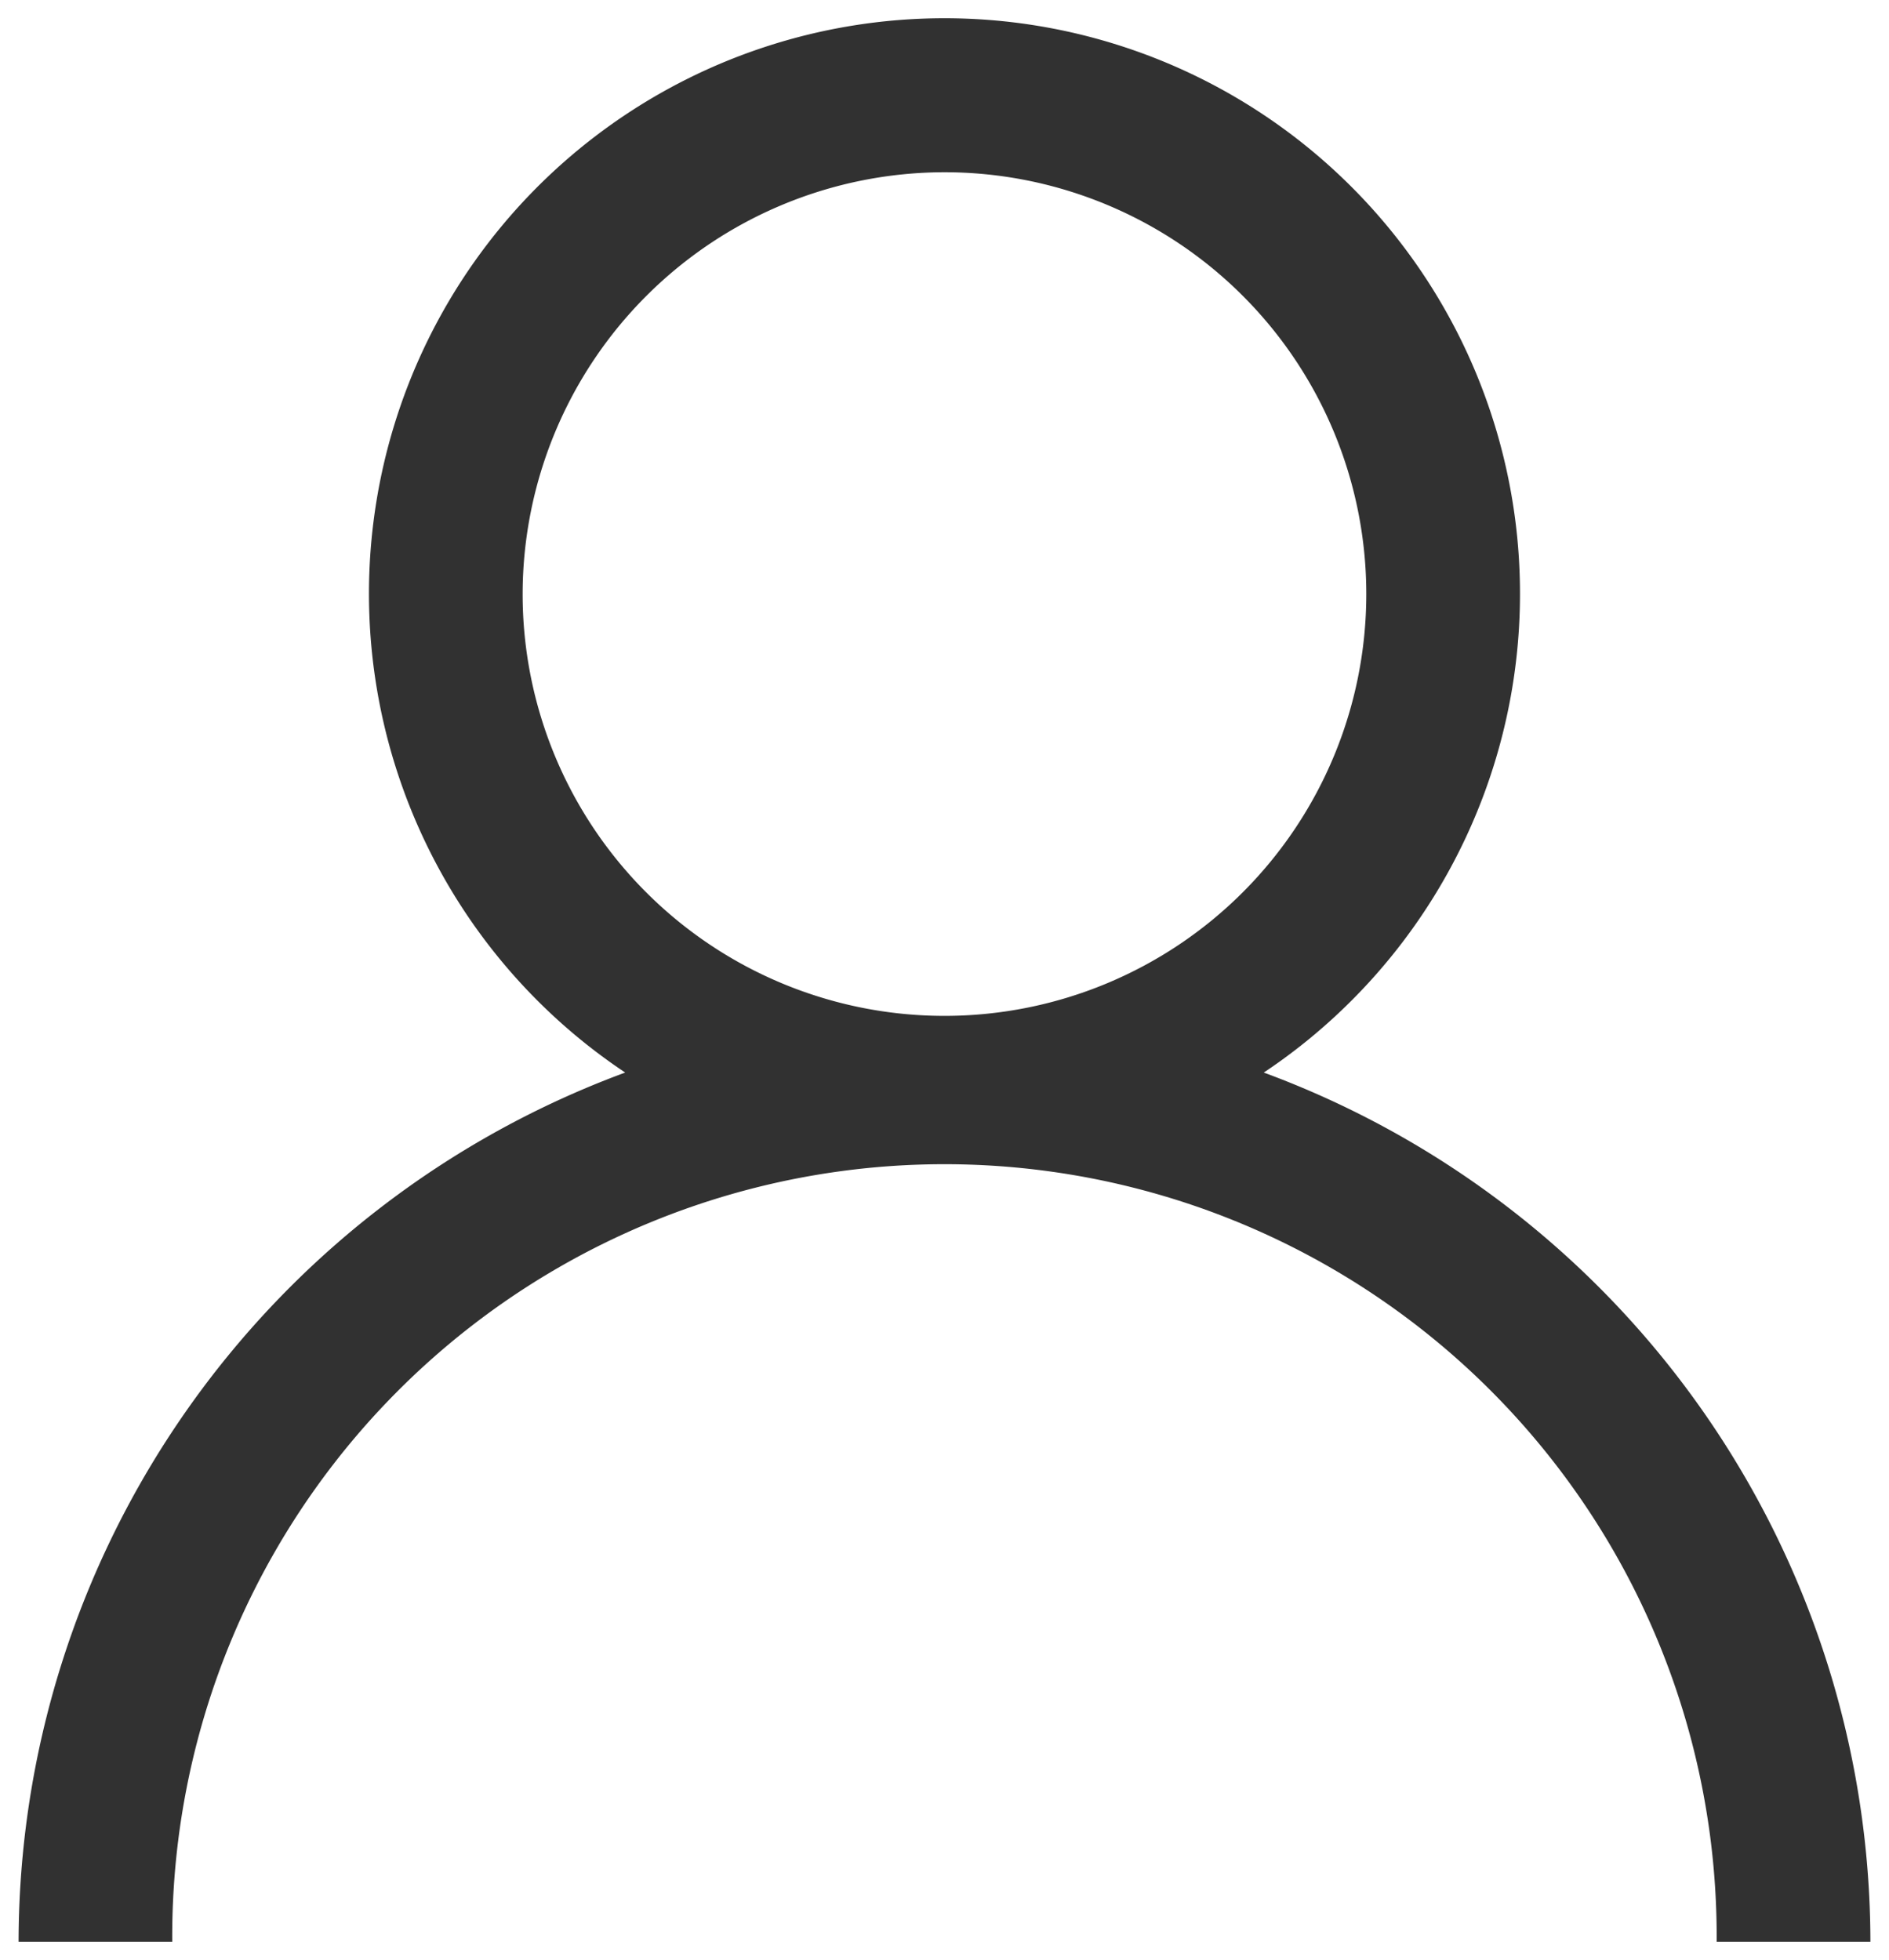 <svg xmlns="http://www.w3.org/2000/svg" width="50.8" height="52.72" viewBox="0 0 50.8 52.72"><path d="M45.665,51.72a20.767,20.767,0,1,0-41.533,0H0A24.946,24.946,0,0,1,16.313,28.344a15.477,15.477,0,1,1,17.173,0A24.946,24.946,0,0,1,49.8,51.72ZM13.555,15.475A11.344,11.344,0,1,0,24.9,4.132,11.357,11.357,0,0,0,13.555,15.475Z" transform="translate(0.5 0.5)" fill="#313131" stroke="rgba(0,0,0,0)" stroke-miterlimit="10" stroke-width="1"/></svg>